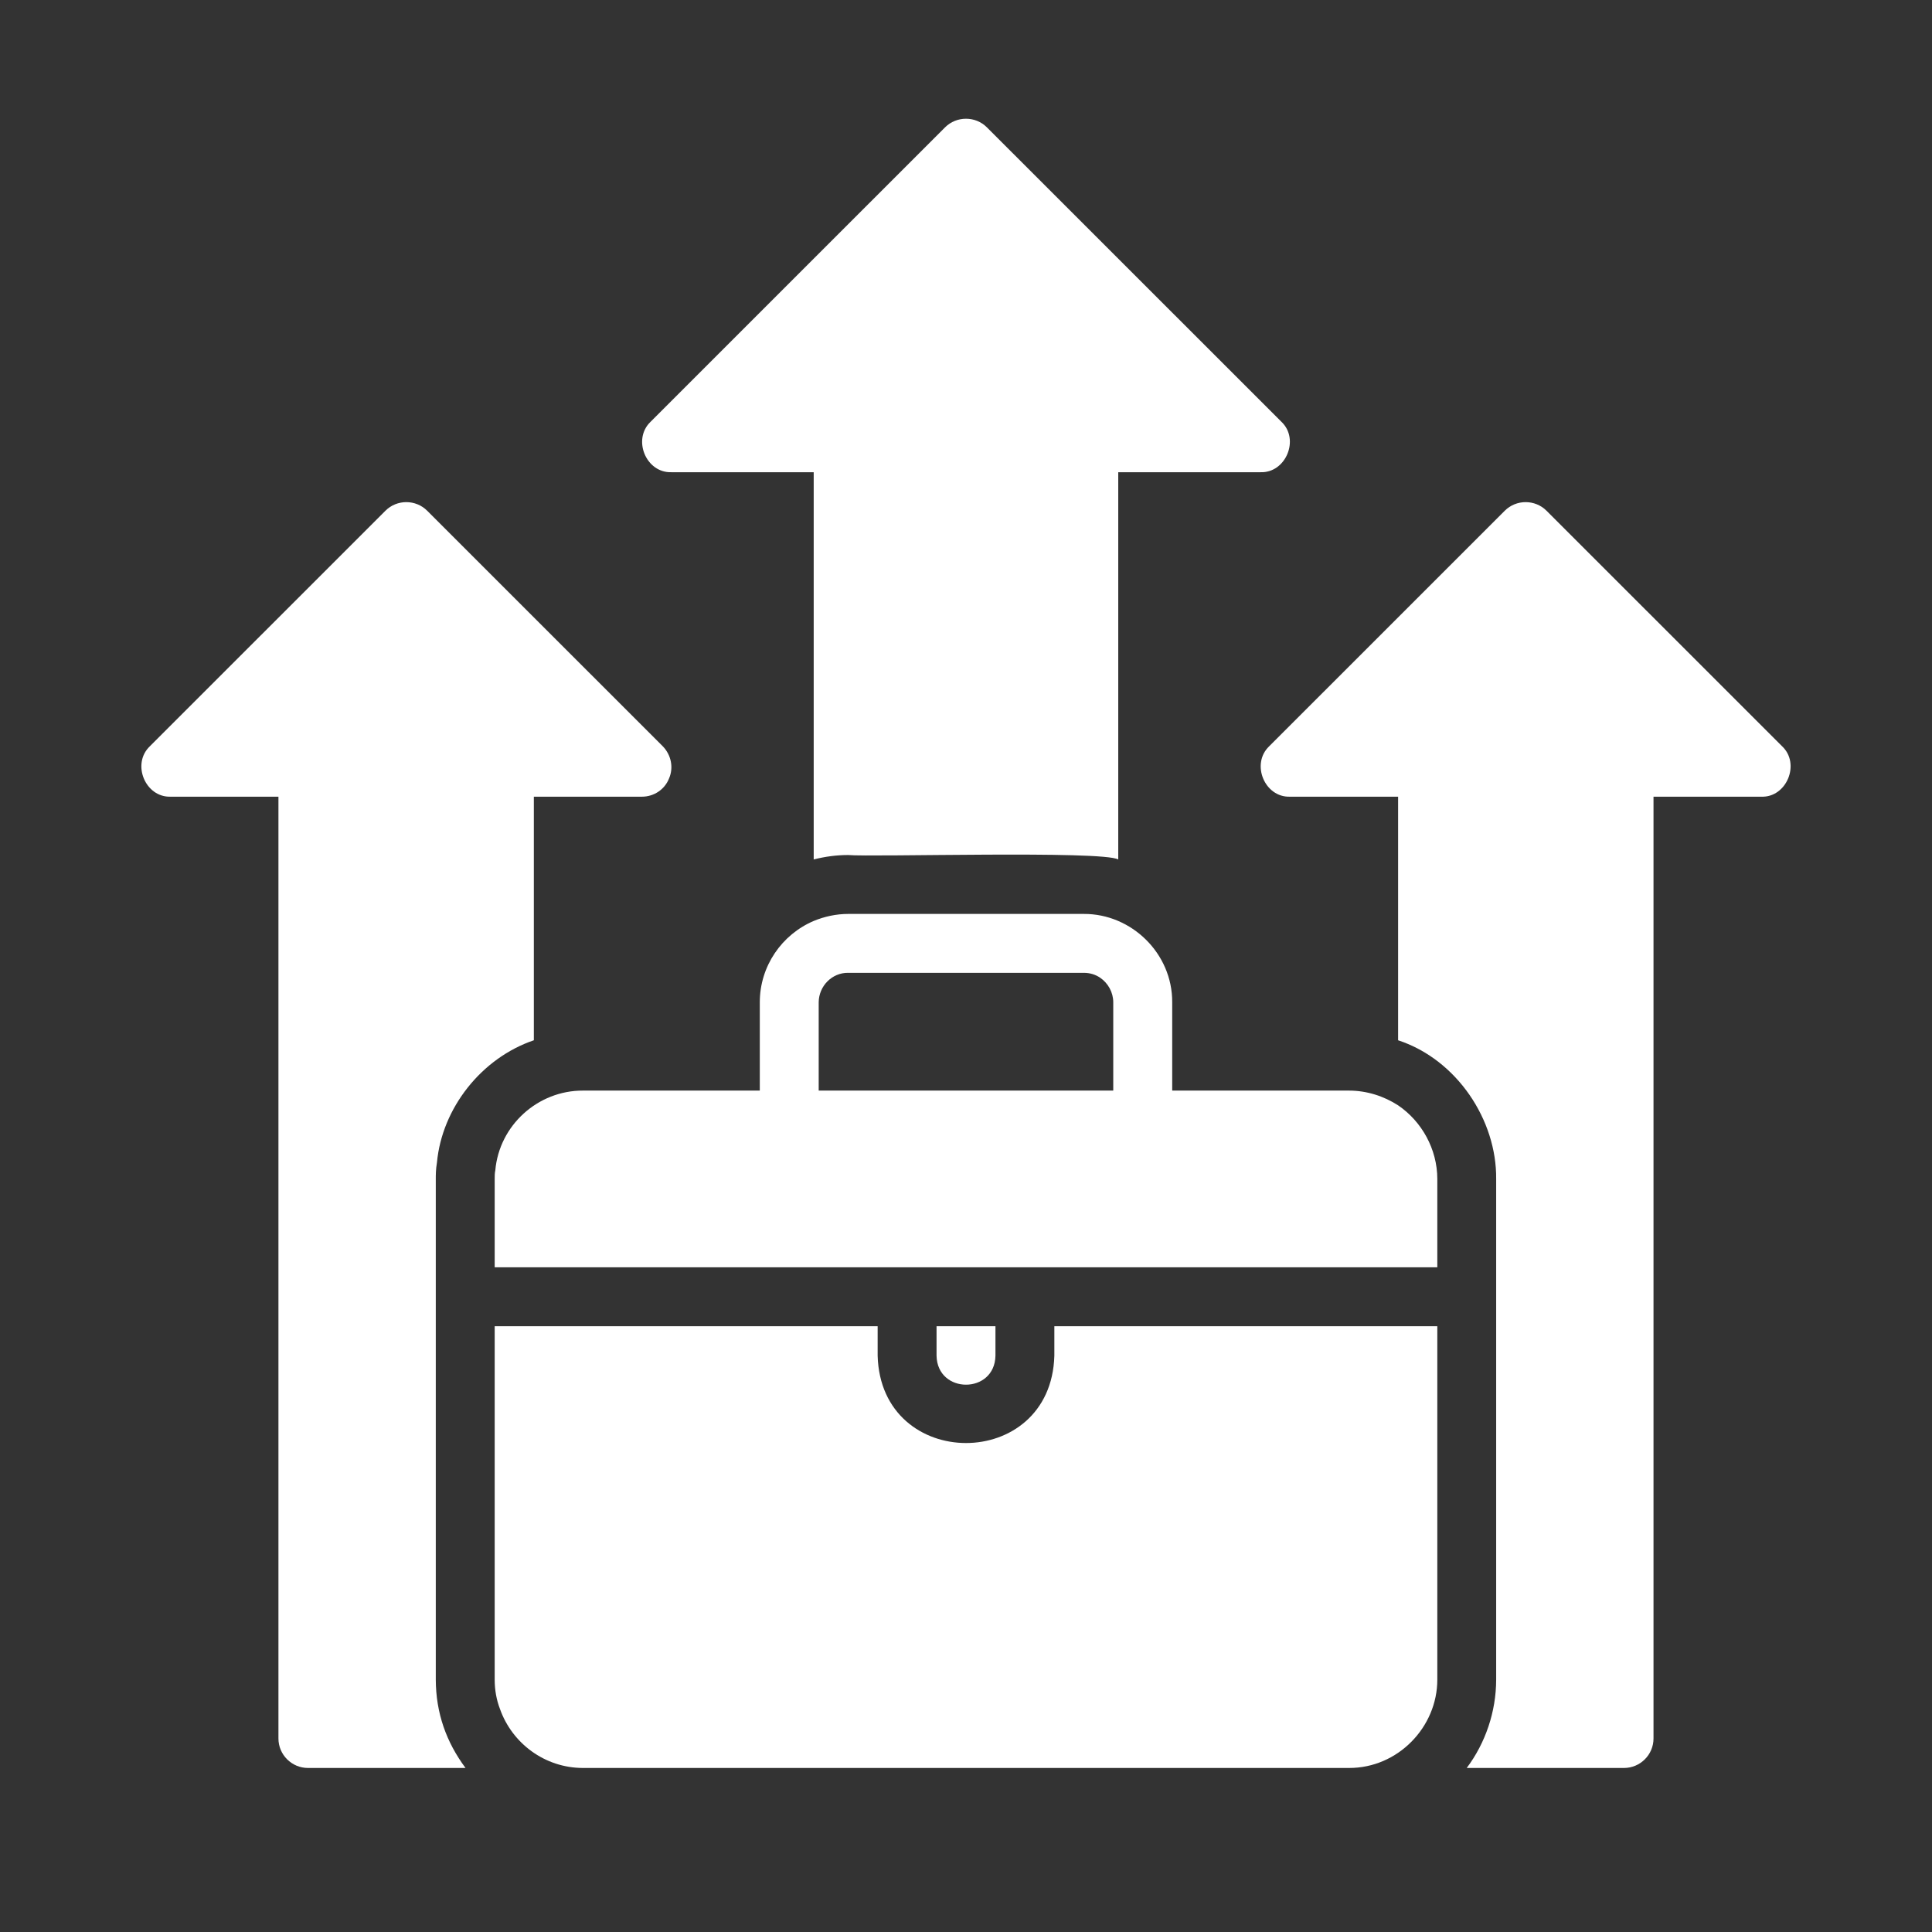 <svg width="41" height="41" viewBox="0 0 41 41" fill="none" xmlns="http://www.w3.org/2000/svg">
<rect x="0" y="0" width="41" height="41" fill="#333333" stroke="none"/>
<path d="M9.273 24.67C9.38 23.514 10.218 22.454 11.329 22.076C11.329 22.076 11.329 16.907 11.329 16.907H13.623C13.873 16.907 14.105 16.758 14.198 16.52C14.299 16.289 14.242 16.02 14.067 15.839L9.066 10.839C8.823 10.595 8.422 10.595 8.179 10.839L3.178 15.839C2.789 16.213 3.083 16.925 3.622 16.907C3.622 16.907 5.909 16.907 5.909 16.907V36.894C5.909 37.238 6.191 37.519 6.535 37.519H9.879C9.472 36.971 9.251 36.356 9.248 35.644V25.02C9.248 24.938 9.248 24.813 9.273 24.67Z" fill="white"/>
<path d="M37.821 15.839L32.82 10.839C32.577 10.595 32.176 10.595 31.933 10.839L26.932 15.839C26.543 16.213 26.837 16.925 27.375 16.907C27.375 16.907 29.67 16.907 29.67 16.907V22.076C30.919 22.487 31.764 23.769 31.751 25.02C31.751 25.02 31.751 35.644 31.751 35.644C31.75 36.323 31.525 36.988 31.126 37.519H34.464C34.808 37.519 35.09 37.238 35.09 36.894V16.907H37.377C37.914 16.928 38.212 16.21 37.821 15.839Z" fill="white"/>
<path d="M29.67 23.457C29.37 23.263 29.008 23.144 28.626 23.144H24.876V21.27C24.882 20.233 24.011 19.39 23 19.395C23 19.395 17.999 19.395 17.999 19.395C17.743 19.395 17.493 19.451 17.268 19.544C16.593 19.832 16.124 20.501 16.124 21.27V23.144H12.373C11.417 23.14 10.595 23.878 10.511 24.838C10.498 24.894 10.498 24.957 10.498 25.019V26.894H30.502V25.019C30.501 24.387 30.173 23.799 29.67 23.457ZM23.625 23.144H17.374V21.27C17.377 20.925 17.657 20.64 17.999 20.645H23C23.132 20.645 23.25 20.682 23.35 20.751C23.513 20.863 23.625 21.057 23.625 21.27L23.625 23.144Z" fill="white"/>
<path d="M21.125 28.77V28.145H19.875V28.77C19.891 29.59 21.11 29.59 21.125 28.77Z" fill="white"/>
<path d="M22.375 28.77C22.306 31.243 18.692 31.239 18.625 28.77V28.145H10.498V35.644C10.498 35.863 10.536 36.075 10.611 36.269C10.867 36.994 11.561 37.519 12.373 37.519H28.626C29.667 37.523 30.503 36.649 30.502 35.644V28.145H22.375V28.77Z" fill="white"/>
<path d="M14.248 10.021H17.268V18.239C17.512 18.177 17.755 18.145 17.999 18.145C18.491 18.191 23.391 18.047 23.731 18.239C23.731 18.239 23.731 10.021 23.731 10.021H26.751C27.287 10.04 27.586 9.324 27.195 8.952C27.195 8.952 20.943 2.702 20.943 2.702C20.7 2.459 20.3 2.459 20.056 2.702L13.805 8.952C13.416 9.325 13.709 10.039 14.248 10.021Z" fill="white"/>
</svg>
